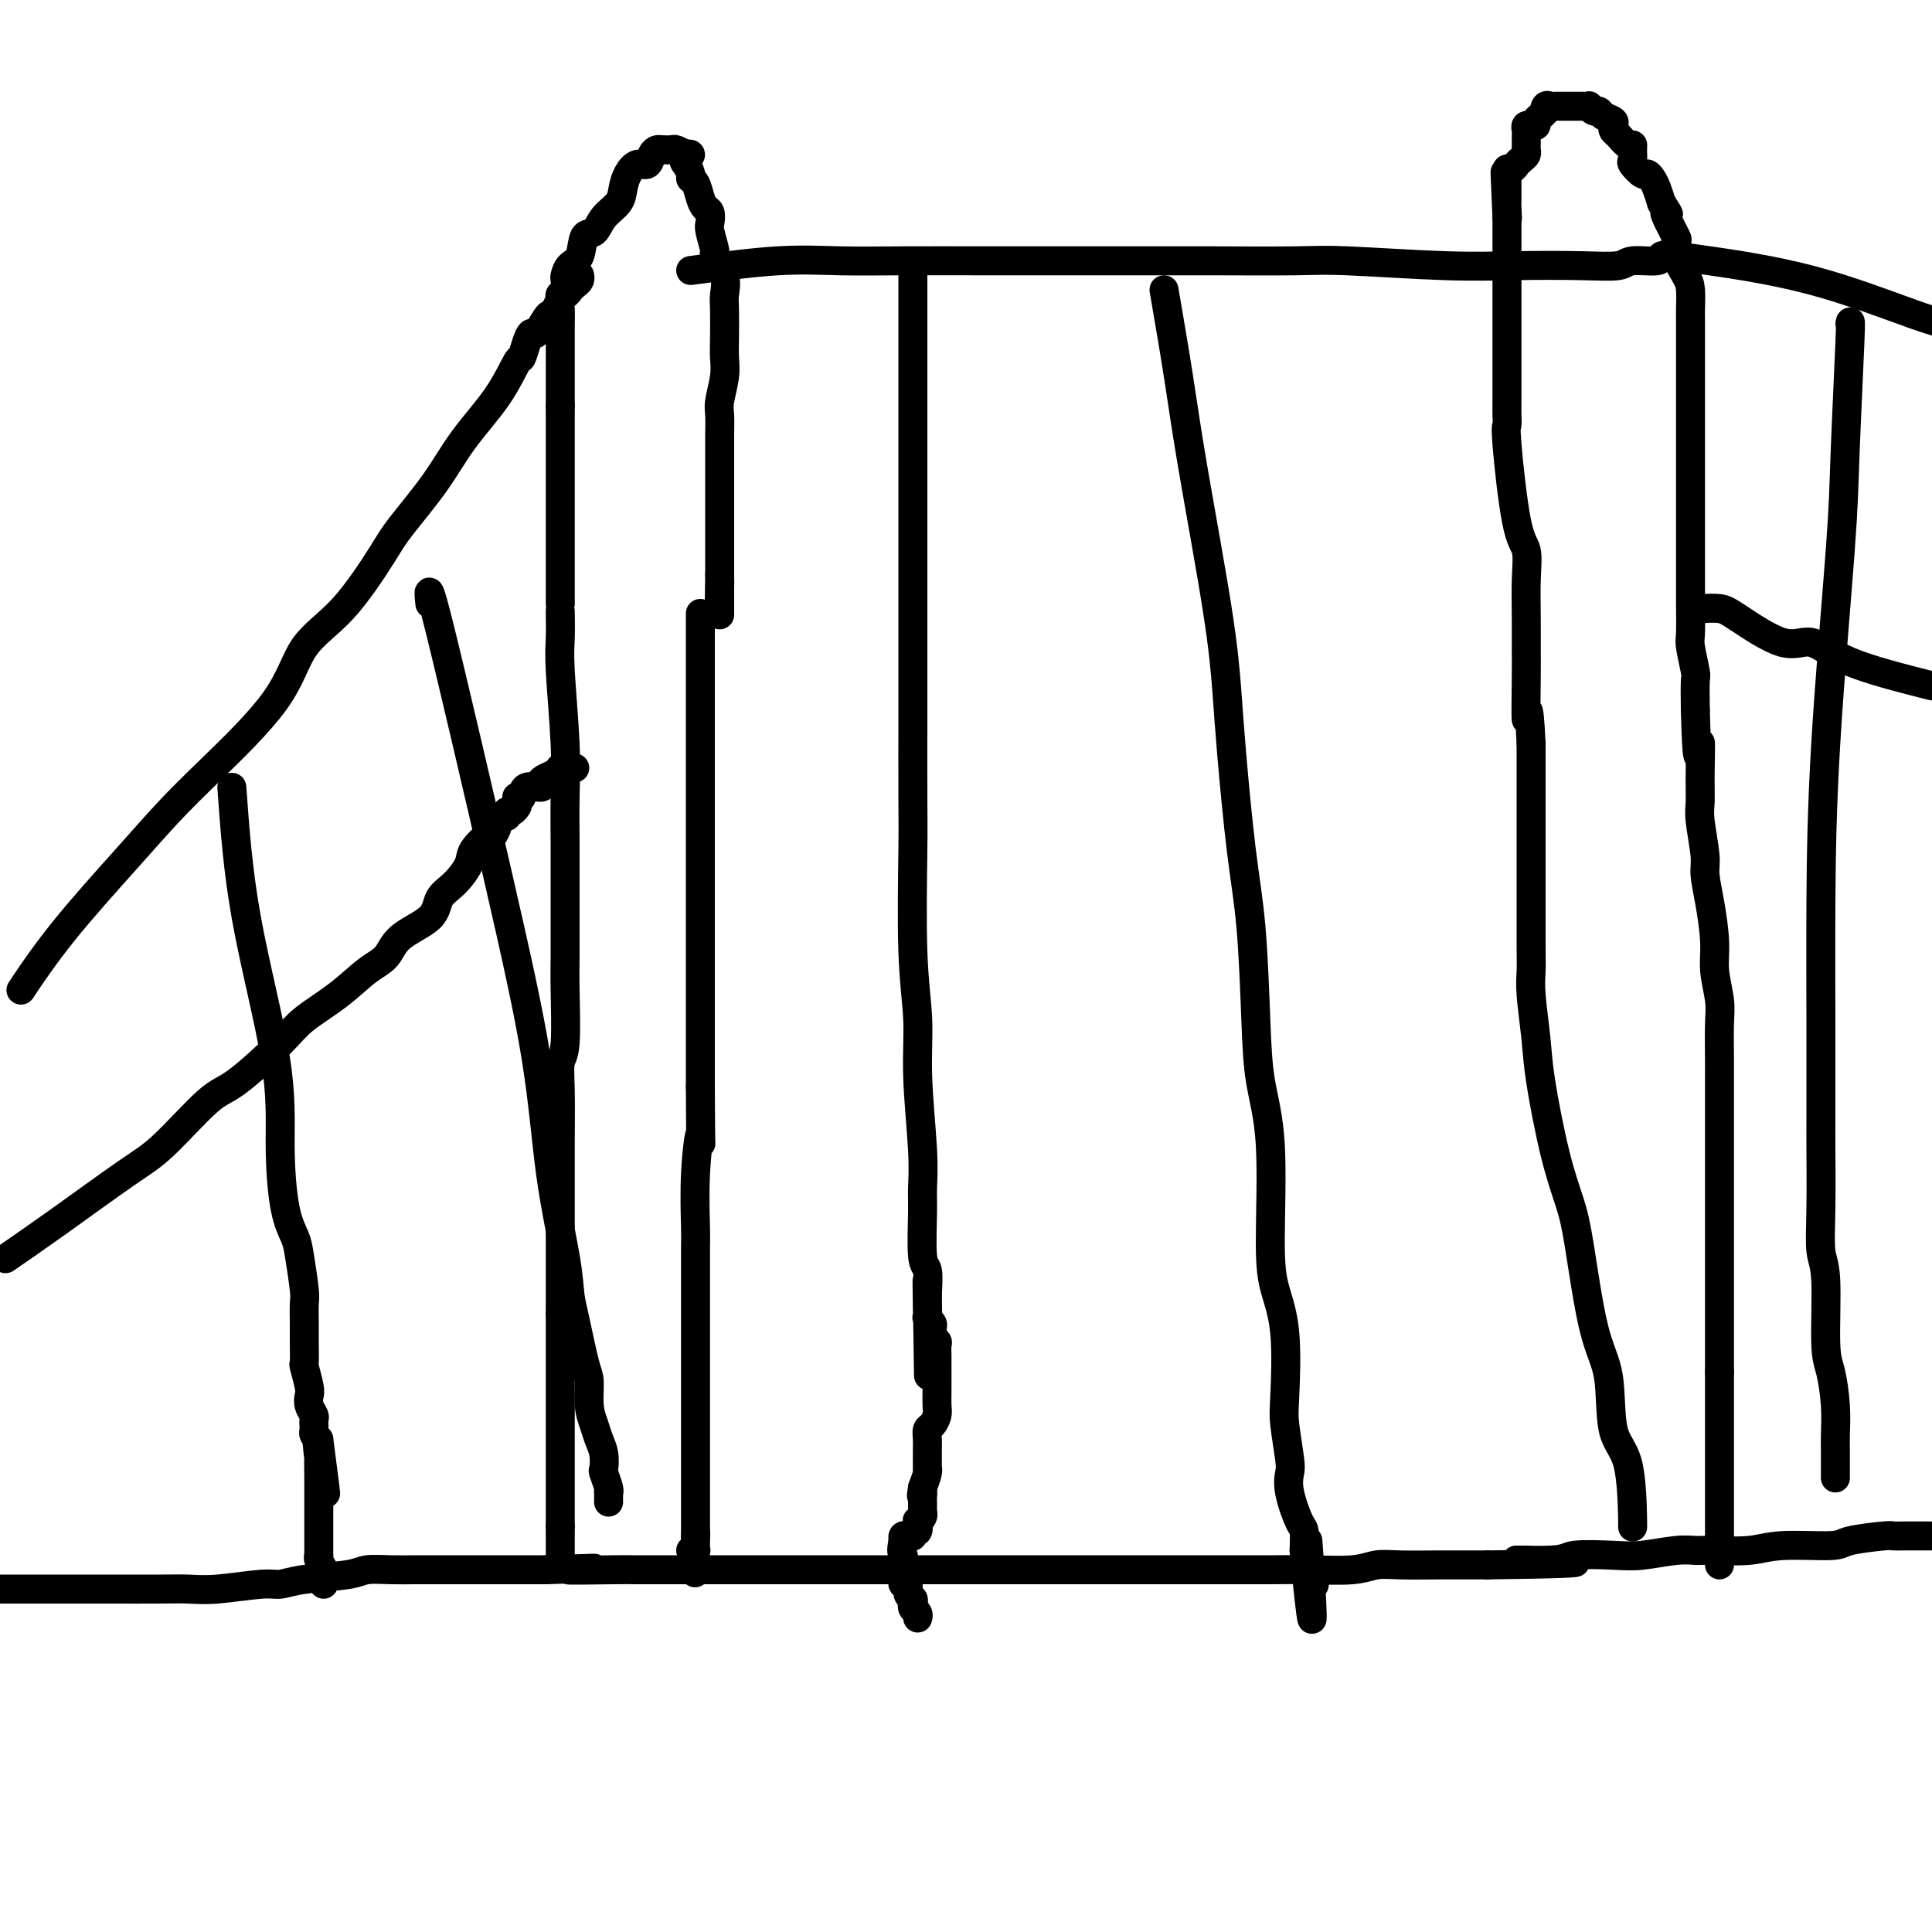 <svg viewBox='0 0 400 400' version='1.1' xmlns='http://www.w3.org/2000/svg' xmlns:xlink='http://www.w3.org/1999/xlink'><g fill='none' stroke='#000000' stroke-width='6' stroke-linecap='round' stroke-linejoin='round'><path d='M0,329c1.794,-0.000 3.588,-0.000 6,0c2.412,0.000 5.442,0.001 8,0c2.558,-0.001 4.646,-0.004 8,0c3.354,0.004 7.975,0.016 11,0c3.025,-0.016 4.453,-0.060 6,0c1.547,0.060 3.212,0.224 6,0c2.788,-0.224 6.698,-0.834 9,-1c2.302,-0.166 2.995,0.113 4,0c1.005,-0.113 2.320,-0.619 5,-1c2.680,-0.381 6.724,-0.638 9,-1c2.276,-0.362 2.784,-0.829 4,-1c1.216,-0.171 3.141,-0.046 5,0c1.859,0.046 3.652,0.012 5,0c1.348,-0.012 2.251,-0.003 3,0c0.749,0.003 1.344,0.001 3,0c1.656,-0.001 4.372,-0.000 6,0c1.628,0.000 2.169,0.000 4,0c1.831,-0.000 4.952,-0.000 7,0c2.048,0.000 3.024,0.000 4,0'/><path d='M113,325c18.114,-0.619 6.900,-0.166 5,0c-1.900,0.166 5.513,0.044 9,0c3.487,-0.044 3.048,-0.012 4,0c0.952,0.012 3.297,0.003 6,0c2.703,-0.003 5.766,-0.001 8,0c2.234,0.001 3.639,0.000 5,0c1.361,-0.000 2.679,-0.000 5,0c2.321,0.000 5.647,0.000 8,0c2.353,-0.000 3.733,-0.000 5,0c1.267,0.000 2.421,0.000 6,0c3.579,-0.000 9.583,-0.000 13,0c3.417,0.000 4.248,0.000 6,0c1.752,-0.000 4.427,-0.000 7,0c2.573,0.000 5.044,0.000 7,0c1.956,-0.000 3.395,-0.000 5,0c1.605,0.000 3.375,0.000 6,0c2.625,-0.000 6.105,-0.000 8,0c1.895,0.000 2.204,0.000 3,0c0.796,-0.000 2.080,-0.000 4,0c1.920,0.000 4.475,0.000 6,0c1.525,-0.000 2.021,-0.000 3,0c0.979,0.000 2.442,0.001 5,0c2.558,-0.001 6.210,-0.004 9,0c2.790,0.004 4.717,0.015 7,0c2.283,-0.015 4.920,-0.057 8,0c3.080,0.057 6.602,0.211 9,0c2.398,-0.211 3.670,-0.789 5,-1c1.330,-0.211 2.717,-0.057 5,0c2.283,0.057 5.461,0.015 8,0c2.539,-0.015 4.440,-0.004 6,0c1.560,0.004 2.780,0.002 4,0'/><path d='M308,324c31.727,-0.397 13.543,-0.890 8,-1c-5.543,-0.110 1.553,0.163 5,0c3.447,-0.163 3.245,-0.762 5,-1c1.755,-0.238 5.466,-0.117 8,0c2.534,0.117 3.892,0.228 6,0c2.108,-0.228 4.967,-0.797 7,-1c2.033,-0.203 3.242,-0.040 4,0c0.758,0.040 1.066,-0.045 3,0c1.934,0.045 5.496,0.218 8,0c2.504,-0.218 3.952,-0.829 7,-1c3.048,-0.171 7.698,0.098 10,0c2.302,-0.098 2.256,-0.562 4,-1c1.744,-0.438 5.278,-0.849 7,-1c1.722,-0.151 1.633,-0.040 2,0c0.367,0.040 1.191,0.011 2,0c0.809,-0.011 1.602,-0.003 2,0c0.398,0.003 0.399,0.001 1,0c0.601,-0.001 1.800,-0.000 3,0'/><path d='M116,127c-0.008,-0.456 -0.016,-0.912 0,0c0.016,0.912 0.057,3.192 0,5c-0.057,1.808 -0.211,3.144 0,7c0.211,3.856 0.789,10.232 1,15c0.211,4.768 0.056,7.927 0,11c-0.056,3.073 -0.014,6.059 0,10c0.014,3.941 -0.000,8.835 0,13c0.000,4.165 0.014,7.599 0,10c-0.014,2.401 -0.056,3.769 0,7c0.056,3.231 0.211,8.326 0,11c-0.211,2.674 -0.789,2.926 -1,4c-0.211,1.074 -0.057,2.969 0,6c0.057,3.031 0.015,7.198 0,10c-0.015,2.802 -0.004,4.239 0,6c0.004,1.761 0.001,3.845 0,6c-0.001,2.155 -0.000,4.379 0,6c0.000,1.621 0.000,2.639 0,4c-0.000,1.361 -0.000,3.066 0,4c0.000,0.934 0.000,1.098 0,2c-0.000,0.902 -0.000,2.544 0,4c0.000,1.456 0.000,2.728 0,4'/><path d='M116,272c0.000,23.055 0.000,8.193 0,4c0.000,-4.193 0.000,2.283 0,5c-0.000,2.717 -0.000,1.677 0,2c0.000,0.323 0.000,2.011 0,3c0.000,0.989 0.000,1.279 0,2c-0.000,0.721 0.000,1.874 0,2c0.000,0.126 0.000,-0.776 0,0c0.000,0.776 -0.000,3.230 0,4c0.000,0.770 0.000,-0.145 0,0c-0.000,0.145 0.000,1.351 0,2c0.000,0.649 0.000,0.740 0,1c-0.000,0.260 0.000,0.688 0,1c0.000,0.312 0.000,0.507 0,1c0.000,0.493 0.000,1.284 0,2c-0.000,0.716 -0.000,1.357 0,2c0.000,0.643 0.000,1.289 0,2c-0.000,0.711 -0.000,1.487 0,2c0.000,0.513 0.000,0.764 0,1c-0.000,0.236 -0.000,0.459 0,1c0.000,0.541 0.000,1.402 0,2c-0.000,0.598 -0.000,0.934 0,1c0.000,0.066 0.000,-0.136 0,0c-0.000,0.136 -0.000,0.611 0,1c0.000,0.389 0.000,0.692 0,1c-0.000,0.308 -0.000,0.621 0,1c0.000,0.379 0.000,0.822 0,1c0.000,0.178 0.000,0.089 0,0'/><path d='M116,316c0.000,7.234 0.000,3.319 0,2c0.000,-1.319 0.000,-0.041 0,1c-0.000,1.041 -0.000,1.846 0,2c0.000,0.154 0.000,-0.343 0,0c0.000,0.343 0.000,1.527 0,2c-0.000,0.473 0.000,0.237 0,0'/><path d='M145,127c0.000,0.482 0.000,0.965 0,2c0.000,1.035 0.000,2.623 0,5c0.000,2.377 0.000,5.543 0,8c0.000,2.457 0.000,4.204 0,6c0.000,1.796 0.000,3.642 0,6c0.000,2.358 0.000,5.228 0,8c0.000,2.772 0.000,5.445 0,7c0.000,1.555 0.000,1.993 0,4c0.000,2.007 0.000,5.583 0,8c0.000,2.417 0.000,3.674 0,6c0.000,2.326 0.000,5.720 0,8c0.000,2.280 0.000,3.445 0,5c0.000,1.555 0.000,3.499 0,6c-0.000,2.501 0.000,5.558 0,8c0.000,2.442 0.000,4.269 0,6c0.000,1.731 0.000,3.365 0,5'/><path d='M145,225c0.061,17.105 0.212,10.868 0,10c-0.212,-0.868 -0.789,3.633 -1,8c-0.211,4.367 -0.057,8.599 0,11c0.057,2.401 0.015,2.971 0,4c-0.015,1.029 -0.004,2.515 0,4c0.004,1.485 0.001,2.967 0,4c-0.001,1.033 -0.000,1.618 0,2c0.000,0.382 0.000,0.563 0,1c-0.000,0.437 -0.000,1.131 0,2c0.000,0.869 0.000,1.915 0,3c-0.000,1.085 -0.000,2.210 0,3c0.000,0.790 0.000,1.247 0,2c-0.000,0.753 -0.000,1.804 0,3c0.000,1.196 0.000,2.537 0,3c-0.000,0.463 -0.000,0.049 0,1c0.000,0.951 0.000,3.266 0,4c-0.000,0.734 -0.000,-0.113 0,0c0.000,0.113 0.000,1.186 0,2c-0.000,0.814 -0.000,1.369 0,2c0.000,0.631 0.000,1.338 0,2c-0.000,0.662 -0.000,1.279 0,2c0.000,0.721 0.000,1.546 0,2c-0.000,0.454 -0.000,0.536 0,1c0.000,0.464 0.000,1.311 0,2c-0.000,0.689 0.000,1.219 0,2c0.000,0.781 0.000,1.812 0,3c0.000,1.188 0.000,2.534 0,3c0.000,0.466 0.000,0.053 0,1c0.000,0.947 0.000,3.255 0,4c0.000,0.745 0.000,-0.073 0,0c0.000,0.073 0.000,1.036 0,2'/><path d='M144,318c-0.156,14.569 -0.045,4.492 0,1c0.045,-3.492 0.026,-0.400 0,1c-0.026,1.400 -0.059,1.107 0,1c0.059,-0.107 0.208,-0.029 0,0c-0.208,0.029 -0.774,0.008 -1,0c-0.226,-0.008 -0.113,-0.004 0,0'/><path d='M116,125c0.000,-0.741 0.000,-1.483 0,-2c0.000,-0.517 0.000,-0.811 0,-1c0.000,-0.189 0.000,-0.274 0,-1c-0.000,-0.726 -0.000,-2.095 0,-3c0.000,-0.905 0.000,-1.348 0,-2c0.000,-0.652 0.000,-1.513 0,-2c-0.000,-0.487 0.000,-0.601 0,-1c0.000,-0.399 0.000,-1.084 0,-2c0.000,-0.916 -0.000,-2.063 0,-3c0.000,-0.937 0.000,-1.665 0,-3c-0.000,-1.335 0.000,-3.277 0,-4c0.000,-0.723 0.000,-0.229 0,-1c-0.000,-0.771 0.000,-2.809 0,-4c0.000,-1.191 0.000,-1.536 0,-2c0.000,-0.464 0.000,-1.047 0,-2c-0.000,-0.953 -0.000,-2.276 0,-3c0.000,-0.724 0.000,-0.849 0,-1c-0.000,-0.151 -0.000,-0.329 0,-1c0.000,-0.671 0.000,-1.836 0,-3'/><path d='M116,84c0.000,-6.479 0.000,-2.178 0,-1c-0.000,1.178 -0.000,-0.769 0,-2c0.000,-1.231 0.000,-1.746 0,-2c-0.000,-0.254 -0.000,-0.248 0,-1c0.000,-0.752 0.000,-2.263 0,-3c-0.000,-0.737 -0.000,-0.700 0,-1c0.000,-0.300 0.000,-0.938 0,-2c-0.000,-1.062 -0.001,-2.550 0,-3c0.001,-0.450 0.004,0.136 0,0c-0.004,-0.136 -0.015,-0.996 0,-2c0.015,-1.004 0.056,-2.152 0,-3c-0.056,-0.848 -0.209,-1.397 0,-2c0.209,-0.603 0.781,-1.261 1,-2c0.219,-0.739 0.085,-1.558 0,-2c-0.085,-0.442 -0.122,-0.508 0,-1c0.122,-0.492 0.401,-1.409 1,-2c0.599,-0.591 1.516,-0.857 2,-2c0.484,-1.143 0.536,-3.163 1,-4c0.464,-0.837 1.342,-0.493 2,-1c0.658,-0.507 1.096,-1.867 2,-3c0.904,-1.133 2.273,-2.039 3,-3c0.727,-0.961 0.810,-1.977 1,-3c0.190,-1.023 0.485,-2.054 1,-3c0.515,-0.946 1.250,-1.809 2,-2c0.750,-0.191 1.514,0.289 2,0c0.486,-0.289 0.693,-1.346 1,-2c0.307,-0.654 0.715,-0.905 1,-1c0.285,-0.095 0.448,-0.036 1,0c0.552,0.036 1.495,0.048 2,0c0.505,-0.048 0.573,-0.157 1,0c0.427,0.157 1.214,0.578 2,1'/><path d='M142,32c1.874,-0.424 0.558,0.514 0,1c-0.558,0.486 -0.357,0.518 0,1c0.357,0.482 0.869,1.414 1,2c0.131,0.586 -0.119,0.824 0,1c0.119,0.176 0.607,0.288 1,1c0.393,0.712 0.693,2.022 1,3c0.307,0.978 0.623,1.622 1,2c0.377,0.378 0.817,0.491 1,1c0.183,0.509 0.109,1.416 0,2c-0.109,0.584 -0.254,0.846 0,2c0.254,1.154 0.905,3.201 1,4c0.095,0.799 -0.367,0.349 0,1c0.367,0.651 1.562,2.404 2,4c0.438,1.596 0.118,3.037 0,4c-0.118,0.963 -0.035,1.448 0,3c0.035,1.552 0.024,4.171 0,6c-0.024,1.829 -0.059,2.866 0,4c0.059,1.134 0.212,2.363 0,4c-0.212,1.637 -0.789,3.681 -1,5c-0.211,1.319 -0.057,1.912 0,3c0.057,1.088 0.015,2.669 0,4c-0.015,1.331 -0.004,2.411 0,3c0.004,0.589 0.001,0.687 0,2c-0.001,1.313 -0.000,3.842 0,5c0.000,1.158 0.000,0.946 0,2c-0.000,1.054 -0.000,3.374 0,5c0.000,1.626 0.000,2.557 0,3c-0.000,0.443 -0.000,0.397 0,1c0.000,0.603 0.000,1.855 0,3c-0.000,1.145 -0.000,2.184 0,3c0.000,0.816 0.000,1.408 0,2'/><path d='M149,119c-0.155,9.999 -0.041,3.997 0,2c0.041,-1.997 0.011,0.011 0,1c-0.011,0.989 -0.003,0.959 0,1c0.003,0.041 0.001,0.155 0,1c-0.001,0.845 -0.000,2.422 0,3c0.000,0.578 0.000,0.155 0,0c-0.000,-0.155 -0.000,-0.044 0,0c0.000,0.044 0.000,0.022 0,0'/><path d='M338,316c0.025,0.264 0.051,0.529 0,-2c-0.051,-2.529 -0.177,-7.851 -1,-11c-0.823,-3.149 -2.341,-4.124 -3,-7c-0.659,-2.876 -0.458,-7.653 -1,-11c-0.542,-3.347 -1.826,-5.265 -3,-10c-1.174,-4.735 -2.237,-12.289 -3,-17c-0.763,-4.711 -1.228,-6.581 -2,-9c-0.772,-2.419 -1.853,-5.388 -3,-10c-1.147,-4.612 -2.360,-10.866 -3,-15c-0.640,-4.134 -0.707,-6.149 -1,-9c-0.293,-2.851 -0.810,-6.537 -1,-9c-0.190,-2.463 -0.051,-3.704 0,-5c0.051,-1.296 0.014,-2.646 0,-5c-0.014,-2.354 -0.004,-5.711 0,-8c0.004,-2.289 0.001,-3.508 0,-6c-0.001,-2.492 -0.000,-6.256 0,-9c0.000,-2.744 0.000,-4.470 0,-6c-0.000,-1.530 -0.000,-2.866 0,-5c0.000,-2.134 0.000,-5.067 0,-8'/><path d='M317,154c-0.536,-11.474 -0.876,-5.158 -1,-5c-0.124,0.158 -0.032,-5.841 0,-9c0.032,-3.159 0.003,-3.477 0,-5c-0.003,-1.523 0.020,-4.251 0,-7c-0.020,-2.749 -0.082,-5.520 0,-8c0.082,-2.480 0.309,-4.670 0,-6c-0.309,-1.330 -1.155,-1.800 -2,-6c-0.845,-4.200 -1.691,-12.132 -2,-16c-0.309,-3.868 -0.083,-3.674 0,-4c0.083,-0.326 0.022,-1.171 0,-2c-0.022,-0.829 -0.006,-1.641 0,-3c0.006,-1.359 0.002,-3.266 0,-4c-0.002,-0.734 -0.000,-0.294 0,-1c0.000,-0.706 0.000,-2.559 0,-4c-0.000,-1.441 -0.000,-2.469 0,-3c0.000,-0.531 0.000,-0.566 0,-1c-0.000,-0.434 -0.000,-1.266 0,-2c0.000,-0.734 0.000,-1.369 0,-2c-0.000,-0.631 -0.000,-1.257 0,-2c0.000,-0.743 0.000,-1.601 0,-2c-0.000,-0.399 -0.000,-0.337 0,-1c0.000,-0.663 0.000,-2.050 0,-3c-0.000,-0.950 -0.000,-1.462 0,-2c0.000,-0.538 0.000,-1.103 0,-2c-0.000,-0.897 -0.000,-2.127 0,-3c0.000,-0.873 0.000,-1.389 0,-2c-0.000,-0.611 -0.000,-1.317 0,-2c0.000,-0.683 0.000,-1.341 0,-2'/><path d='M312,45c-0.774,-17.324 -0.207,-6.133 0,-2c0.207,4.133 0.056,1.210 0,0c-0.056,-1.210 -0.015,-0.705 0,-1c0.015,-0.295 0.004,-1.390 0,-2c-0.004,-0.610 -0.001,-0.737 0,-1c0.001,-0.263 -0.001,-0.663 0,-1c0.001,-0.337 0.003,-0.611 0,-1c-0.003,-0.389 -0.012,-0.892 0,-1c0.012,-0.108 0.044,0.178 0,0c-0.044,-0.178 -0.166,-0.821 0,-1c0.166,-0.179 0.619,0.107 1,0c0.381,-0.107 0.691,-0.607 1,-1c0.309,-0.393 0.619,-0.680 1,-1c0.381,-0.320 0.834,-0.673 1,-1c0.166,-0.327 0.044,-0.626 0,-1c-0.044,-0.374 -0.012,-0.821 0,-1c0.012,-0.179 0.004,-0.089 0,0c-0.004,0.089 -0.002,0.178 0,0c0.002,-0.178 0.005,-0.622 0,-1c-0.005,-0.378 -0.016,-0.690 0,-1c0.016,-0.310 0.061,-0.618 0,-1c-0.061,-0.382 -0.227,-0.837 0,-1c0.227,-0.163 0.848,-0.032 1,0c0.152,0.032 -0.167,-0.033 0,0c0.167,0.033 0.818,0.163 1,0c0.182,-0.163 -0.105,-0.621 0,-1c0.105,-0.379 0.601,-0.680 1,-1c0.399,-0.320 0.699,-0.660 1,-1'/><path d='M320,23c1.250,-1.950 0.377,-0.326 0,0c-0.377,0.326 -0.256,-0.645 0,-1c0.256,-0.355 0.647,-0.095 1,0c0.353,0.095 0.668,0.026 1,0c0.332,-0.026 0.680,-0.007 1,0c0.320,0.007 0.611,0.002 1,0c0.389,-0.002 0.878,-0.001 1,0c0.122,0.001 -0.121,0.000 0,0c0.121,-0.000 0.606,-0.001 1,0c0.394,0.001 0.697,0.004 1,0c0.303,-0.004 0.606,-0.016 1,0c0.394,0.016 0.878,0.060 1,0c0.122,-0.060 -0.117,-0.223 0,0c0.117,0.223 0.592,0.833 1,1c0.408,0.167 0.750,-0.110 1,0c0.250,0.110 0.409,0.605 1,1c0.591,0.395 1.615,0.688 2,1c0.385,0.312 0.131,0.643 0,1c-0.131,0.357 -0.140,0.738 0,1c0.140,0.262 0.430,0.403 1,1c0.570,0.597 1.419,1.650 2,2c0.581,0.350 0.895,-0.004 1,0c0.105,0.004 0.003,0.364 0,1c-0.003,0.636 0.093,1.546 0,2c-0.093,0.454 -0.376,0.453 0,1c0.376,0.547 1.410,1.644 2,2c0.590,0.356 0.735,-0.028 1,0c0.265,0.028 0.648,0.469 1,1c0.352,0.531 0.672,1.152 1,2c0.328,0.848 0.664,1.924 1,3'/><path d='M344,42c2.115,3.240 1.402,2.340 1,2c-0.402,-0.340 -0.494,-0.120 0,1c0.494,1.120 1.572,3.141 2,4c0.428,0.859 0.206,0.555 0,1c-0.206,0.445 -0.395,1.637 0,3c0.395,1.363 1.374,2.896 2,4c0.626,1.104 0.900,1.780 1,3c0.100,1.220 0.027,2.983 0,4c-0.027,1.017 -0.007,1.287 0,2c0.007,0.713 0.002,1.870 0,3c-0.002,1.130 -0.001,2.233 0,3c0.001,0.767 0.000,1.198 0,2c-0.000,0.802 -0.000,1.976 0,3c0.000,1.024 0.000,1.899 0,3c-0.000,1.101 -0.000,2.429 0,4c0.000,1.571 0.000,3.385 0,4c-0.000,0.615 -0.000,0.030 0,1c0.000,0.970 -0.000,3.494 0,5c0.000,1.506 0.000,1.995 0,3c-0.000,1.005 -0.000,2.525 0,4c0.000,1.475 0.000,2.905 0,4c-0.000,1.095 -0.000,1.854 0,3c0.000,1.146 0.000,2.678 0,4c-0.000,1.322 -0.001,2.434 0,4c0.001,1.566 0.004,3.586 0,5c-0.004,1.414 -0.015,2.220 0,4c0.015,1.780 0.057,4.532 0,6c-0.057,1.468 -0.211,1.651 0,3c0.211,1.349 0.788,3.863 1,5c0.212,1.137 0.061,0.896 0,2c-0.061,1.104 -0.030,3.552 0,6'/><path d='M351,147c0.382,14.768 0.838,8.187 1,7c0.162,-1.187 0.028,3.020 0,6c-0.028,2.980 0.048,4.734 0,6c-0.048,1.266 -0.219,2.046 0,4c0.219,1.954 0.828,5.084 1,7c0.172,1.916 -0.094,2.620 0,4c0.094,1.380 0.547,3.437 1,6c0.453,2.563 0.906,5.634 1,8c0.094,2.366 -0.171,4.028 0,6c0.171,1.972 0.778,4.256 1,6c0.222,1.744 0.060,2.950 0,5c-0.060,2.050 -0.016,4.944 0,7c0.016,2.056 0.004,3.276 0,5c-0.004,1.724 -0.001,3.954 0,6c0.001,2.046 0.000,3.910 0,5c-0.000,1.090 -0.000,1.407 0,3c0.000,1.593 0.000,4.461 0,6c-0.000,1.539 -0.000,1.748 0,3c0.000,1.252 0.000,3.548 0,5c-0.000,1.452 -0.000,2.062 0,3c0.000,0.938 0.000,2.205 0,3c-0.000,0.795 -0.000,1.120 0,2c0.000,0.880 0.000,2.315 0,3c-0.000,0.685 -0.000,0.618 0,1c0.000,0.382 0.000,1.212 0,2c-0.000,0.788 -0.000,1.535 0,2c0.000,0.465 0.000,0.650 0,1c-0.000,0.350 -0.000,0.867 0,2c0.000,1.133 0.000,2.882 0,4c-0.000,1.118 -0.000,1.605 0,3c0.000,1.395 0.000,3.697 0,6'/><path d='M356,284c0.000,12.155 0.000,4.042 0,2c-0.000,-2.042 0.000,1.987 0,4c0.000,2.013 0.000,2.010 0,3c0.000,0.990 0.000,2.971 0,4c0.000,1.029 0.000,1.104 0,2c0.000,0.896 0.000,2.611 0,4c0.000,1.389 0.000,2.450 0,3c0.000,0.550 0.000,0.589 0,1c0.000,0.411 0.000,1.195 0,2c0.000,0.805 0.000,1.631 0,2c0.000,0.369 0.000,0.282 0,1c0.000,0.718 0.000,2.241 0,3c0.000,0.759 -0.000,0.752 0,1c0.000,0.248 0.000,0.750 0,1c0.000,0.250 -0.000,0.248 0,1c0.000,0.752 0.000,2.258 0,3c0.000,0.742 -0.000,0.721 0,1c0.000,0.279 0.000,0.858 0,1c0.000,0.142 -0.000,-0.154 0,0c0.000,0.154 0.000,0.758 0,1c0.000,0.242 0.000,0.121 0,0'/><path d='M5,204c-0.572,0.859 -1.144,1.718 0,0c1.144,-1.718 4.004,-6.013 8,-11c3.996,-4.987 9.129,-10.668 13,-15c3.871,-4.332 6.482,-7.317 9,-10c2.518,-2.683 4.944,-5.064 9,-9c4.056,-3.936 9.744,-9.427 13,-14c3.256,-4.573 4.082,-8.229 6,-11c1.918,-2.771 4.929,-4.657 8,-8c3.071,-3.343 6.201,-8.145 8,-11c1.799,-2.855 2.268,-3.764 4,-6c1.732,-2.236 4.726,-5.798 7,-9c2.274,-3.202 3.828,-6.044 6,-9c2.172,-2.956 4.964,-6.026 7,-9c2.036,-2.974 3.318,-5.852 4,-7c0.682,-1.148 0.764,-0.567 1,-1c0.236,-0.433 0.627,-1.881 1,-3c0.373,-1.119 0.730,-1.909 1,-2c0.270,-0.091 0.454,0.518 1,0c0.546,-0.518 1.453,-2.162 2,-3c0.547,-0.838 0.734,-0.870 1,-1c0.266,-0.130 0.610,-0.360 1,-1c0.390,-0.640 0.825,-1.691 1,-2c0.175,-0.309 0.088,0.124 0,0c-0.088,-0.124 -0.177,-0.807 0,-1c0.177,-0.193 0.622,0.102 1,0c0.378,-0.102 0.690,-0.602 1,-1c0.310,-0.398 0.619,-0.694 1,-1c0.381,-0.306 0.833,-0.621 1,-1c0.167,-0.379 0.048,-0.823 0,-1c-0.048,-0.177 -0.024,-0.089 0,0'/><path d='M143,56c6.420,-0.845 12.840,-1.691 18,-2c5.160,-0.309 9.059,-0.083 13,0c3.941,0.083 7.925,0.022 13,0c5.075,-0.022 11.241,-0.006 16,0c4.759,0.006 8.110,0.002 11,0c2.890,-0.002 5.320,-0.002 10,0c4.680,0.002 11.611,0.004 16,0c4.389,-0.004 6.236,-0.015 11,0c4.764,0.015 12.445,0.056 17,0c4.555,-0.056 5.984,-0.210 11,0c5.016,0.210 13.620,0.784 20,1c6.380,0.216 10.537,0.073 15,0c4.463,-0.073 9.234,-0.076 13,0c3.766,0.076 6.529,0.231 8,0c1.471,-0.231 1.651,-0.846 3,-1c1.349,-0.154 3.868,0.155 5,0c1.132,-0.155 0.878,-0.774 1,-1c0.122,-0.226 0.620,-0.061 1,0c0.380,0.061 0.641,0.016 1,0c0.359,-0.016 0.817,-0.005 1,0c0.183,0.005 0.092,0.002 0,0'/><path d='M347,53c1.149,0.161 2.298,0.321 7,1c4.702,0.679 12.958,1.875 21,4c8.042,2.125 15.869,5.179 21,7c5.131,1.821 7.565,2.411 10,3'/><path d='M2,260c-0.755,0.520 -1.511,1.039 0,0c1.511,-1.039 5.287,-3.638 10,-7c4.713,-3.362 10.361,-7.487 14,-10c3.639,-2.513 5.268,-3.413 8,-6c2.732,-2.587 6.568,-6.862 9,-9c2.432,-2.138 3.462,-2.141 6,-4c2.538,-1.859 6.585,-5.574 9,-8c2.415,-2.426 3.199,-3.562 5,-5c1.801,-1.438 4.619,-3.178 7,-5c2.381,-1.822 4.324,-3.727 6,-5c1.676,-1.273 3.084,-1.914 4,-3c0.916,-1.086 1.339,-2.615 3,-4c1.661,-1.385 4.562,-2.624 6,-4c1.438,-1.376 1.415,-2.888 2,-4c0.585,-1.112 1.777,-1.823 3,-3c1.223,-1.177 2.475,-2.819 3,-4c0.525,-1.181 0.323,-1.900 1,-3c0.677,-1.100 2.233,-2.581 3,-3c0.767,-0.419 0.744,0.223 1,0c0.256,-0.223 0.791,-1.313 1,-2c0.209,-0.687 0.094,-0.973 0,-1c-0.094,-0.027 -0.166,0.204 0,0c0.166,-0.204 0.570,-0.843 1,-1c0.430,-0.157 0.886,0.168 1,0c0.114,-0.168 -0.113,-0.830 0,-1c0.113,-0.170 0.566,0.150 1,0c0.434,-0.150 0.848,-0.771 1,-1c0.152,-0.229 0.044,-0.065 0,0c-0.044,0.065 -0.022,0.033 0,0'/><path d='M107,165c0.402,0.233 0.803,0.466 1,0c0.197,-0.466 0.189,-1.630 1,-2c0.811,-0.370 2.442,0.055 3,0c0.558,-0.055 0.045,-0.589 0,-1c-0.045,-0.411 0.380,-0.699 1,-1c0.620,-0.301 1.437,-0.617 2,-1c0.563,-0.383 0.872,-0.835 1,-1c0.128,-0.165 0.077,-0.044 0,0c-0.077,0.044 -0.178,0.012 0,0c0.178,-0.012 0.635,-0.003 1,0c0.365,0.003 0.637,0.001 1,0c0.363,-0.001 0.818,-0.000 1,0c0.182,0.000 0.091,0.000 0,0'/><path d='M352,126c1.472,-0.068 2.944,-0.137 4,0c1.056,0.137 1.697,0.479 4,2c2.303,1.521 6.267,4.222 9,5c2.733,0.778 4.236,-0.368 6,0c1.764,0.368 3.790,2.248 8,4c4.210,1.752 10.605,3.376 17,5'/><path d='M189,58c-0.000,2.023 -0.000,4.046 0,2c0.000,-2.046 0.000,-8.162 0,7c-0.000,15.162 -0.001,51.601 0,68c0.001,16.399 0.004,12.759 0,15c-0.004,2.241 -0.016,10.362 0,15c0.016,4.638 0.061,5.792 0,11c-0.061,5.208 -0.227,14.469 0,21c0.227,6.531 0.846,10.331 1,14c0.154,3.669 -0.156,7.207 0,12c0.156,4.793 0.777,10.839 1,15c0.223,4.161 0.046,6.435 0,8c-0.046,1.565 0.039,2.419 0,5c-0.039,2.581 -0.203,6.887 0,9c0.203,2.113 0.772,2.032 1,3c0.228,0.968 0.114,2.984 0,5'/><path d='M192,268c0.465,32.626 0.128,9.190 0,1c-0.128,-8.190 -0.049,-1.134 0,2c0.049,3.134 0.066,2.347 0,2c-0.066,-0.347 -0.215,-0.253 0,0c0.215,0.253 0.793,0.665 1,1c0.207,0.335 0.041,0.595 0,1c-0.041,0.405 0.041,0.957 0,1c-0.041,0.043 -0.207,-0.423 0,0c0.207,0.423 0.788,1.735 1,2c0.212,0.265 0.057,-0.516 0,0c-0.057,0.516 -0.015,2.330 0,3c0.015,0.670 0.005,0.195 0,1c-0.005,0.805 -0.004,2.888 0,4c0.004,1.112 0.011,1.253 0,2c-0.011,0.747 -0.042,2.101 0,3c0.042,0.899 0.155,1.344 0,2c-0.155,0.656 -0.577,1.523 -1,2c-0.423,0.477 -0.845,0.563 -1,1c-0.155,0.437 -0.041,1.225 0,2c0.041,0.775 0.011,1.536 0,2c-0.011,0.464 -0.003,0.632 0,1c0.003,0.368 0.002,0.937 0,1c-0.002,0.063 -0.003,-0.381 0,0c0.003,0.381 0.011,1.587 0,2c-0.011,0.413 -0.041,0.034 0,0c0.041,-0.034 0.155,0.276 0,1c-0.155,0.724 -0.577,1.862 -1,3'/><path d='M191,308c-0.464,2.809 -0.124,1.331 0,1c0.124,-0.331 0.033,0.485 0,1c-0.033,0.515 -0.008,0.729 0,1c0.008,0.271 -0.002,0.599 0,1c0.002,0.401 0.014,0.876 0,1c-0.014,0.124 -0.055,-0.103 0,0c0.055,0.103 0.207,0.534 0,1c-0.207,0.466 -0.773,0.966 -1,1c-0.227,0.034 -0.116,-0.397 0,0c0.116,0.397 0.238,1.622 0,2c-0.238,0.378 -0.834,-0.092 -1,0c-0.166,0.092 0.100,0.746 0,1c-0.100,0.254 -0.565,0.107 -1,0c-0.435,-0.107 -0.838,-0.173 -1,0c-0.162,0.173 -0.081,0.587 0,1'/><path d='M187,319c-0.619,2.329 -0.165,2.651 0,3c0.165,0.349 0.043,0.725 0,1c-0.043,0.275 -0.008,0.450 0,1c0.008,0.550 -0.013,1.475 0,2c0.013,0.525 0.060,0.651 0,1c-0.060,0.349 -0.226,0.919 0,1c0.226,0.081 0.844,-0.329 1,0c0.156,0.329 -0.151,1.397 0,2c0.151,0.603 0.758,0.740 1,1c0.242,0.260 0.117,0.644 0,1c-0.117,0.356 -0.227,0.683 0,1c0.227,0.317 0.792,0.624 1,1c0.208,0.376 0.059,0.822 0,1c-0.059,0.178 -0.030,0.089 0,0'/><path d='M241,60c1.065,6.216 2.130,12.432 3,18c0.870,5.568 1.545,10.486 3,19c1.455,8.514 3.689,20.622 5,29c1.311,8.378 1.700,13.026 2,17c0.300,3.974 0.513,7.272 1,13c0.487,5.728 1.248,13.884 2,20c0.752,6.116 1.493,10.192 2,16c0.507,5.808 0.779,13.349 1,19c0.221,5.651 0.392,9.413 1,13c0.608,3.587 1.652,6.998 2,13c0.348,6.002 0.001,14.594 0,20c-0.001,5.406 0.343,7.627 1,10c0.657,2.373 1.627,4.900 2,9c0.373,4.100 0.151,9.773 0,13c-0.151,3.227 -0.230,4.007 0,6c0.230,1.993 0.769,5.200 1,7c0.231,1.800 0.153,2.192 0,3c-0.153,0.808 -0.381,2.031 0,4c0.381,1.969 1.372,4.684 2,6c0.628,1.316 0.894,1.233 1,2c0.106,0.767 0.053,2.383 0,4'/><path d='M270,321c2.701,27.655 1.455,7.791 1,1c-0.455,-6.791 -0.118,-0.510 0,2c0.118,2.510 0.018,1.247 0,1c-0.018,-0.247 0.047,0.521 0,1c-0.047,0.479 -0.205,0.667 0,1c0.205,0.333 0.773,0.809 1,1c0.227,0.191 0.114,0.095 0,0'/><path d='M48,163c0.615,8.580 1.229,17.159 3,27c1.771,9.841 4.698,20.943 6,29c1.302,8.057 0.980,13.069 1,18c0.020,4.931 0.384,9.781 1,13c0.616,3.219 1.486,4.808 2,6c0.514,1.192 0.674,1.987 1,4c0.326,2.013 0.820,5.244 1,7c0.180,1.756 0.047,2.036 0,3c-0.047,0.964 -0.009,2.612 0,4c0.009,1.388 -0.011,2.518 0,4c0.011,1.482 0.055,3.317 0,4c-0.055,0.683 -0.207,0.214 0,1c0.207,0.786 0.773,2.826 1,4c0.227,1.174 0.113,1.481 0,2c-0.113,0.519 -0.227,1.248 0,2c0.227,0.752 0.793,1.525 1,2c0.207,0.475 0.055,0.652 0,1c-0.055,0.348 -0.012,0.867 0,1c0.012,0.133 -0.007,-0.119 0,0c0.007,0.119 0.040,0.609 0,1c-0.040,0.391 -0.154,0.683 0,1c0.154,0.317 0.577,0.658 1,1'/><path d='M66,298c2.785,21.202 0.746,6.708 0,2c-0.746,-4.708 -0.200,0.371 0,2c0.200,1.629 0.054,-0.191 0,0c-0.054,0.191 -0.014,2.394 0,4c0.014,1.606 0.004,2.614 0,3c-0.004,0.386 -0.001,0.149 0,1c0.001,0.851 0.000,2.791 0,4c-0.000,1.209 -0.000,1.686 0,2c0.000,0.314 -0.000,0.466 0,1c0.000,0.534 0.000,1.449 0,2c-0.000,0.551 -0.001,0.738 0,1c0.001,0.262 0.004,0.599 0,1c-0.004,0.401 -0.015,0.867 0,1c0.015,0.133 0.057,-0.067 0,0c-0.057,0.067 -0.211,0.400 0,1c0.211,0.600 0.789,1.467 1,2c0.211,0.533 0.057,0.731 0,1c-0.057,0.269 -0.015,0.608 0,1c0.015,0.392 0.004,0.836 0,1c-0.004,0.164 -0.001,0.047 0,0c0.001,-0.047 0.001,-0.023 0,0'/><path d='M89,125c-0.289,-2.672 -0.579,-5.343 2,5c2.579,10.343 8.025,33.702 12,51c3.975,17.298 6.479,28.537 8,38c1.521,9.463 2.060,17.151 3,24c0.940,6.849 2.280,12.858 3,17c0.720,4.142 0.819,6.418 1,8c0.181,1.582 0.444,2.471 1,5c0.556,2.529 1.406,6.697 2,9c0.594,2.303 0.933,2.741 1,4c0.067,1.259 -0.140,3.339 0,5c0.140,1.661 0.625,2.901 1,4c0.375,1.099 0.640,2.056 1,3c0.360,0.944 0.814,1.875 1,3c0.186,1.125 0.102,2.444 0,3c-0.102,0.556 -0.224,0.348 0,1c0.224,0.652 0.792,2.164 1,3c0.208,0.836 0.056,0.995 0,1c-0.056,0.005 -0.015,-0.143 0,0c0.015,0.143 0.004,0.577 0,1c-0.004,0.423 -0.001,0.835 0,1c0.001,0.165 0.001,0.082 0,0'/><path d='M383,67c0.105,-0.572 0.210,-1.145 0,4c-0.210,5.145 -0.736,16.007 -1,23c-0.264,6.993 -0.267,10.118 -1,20c-0.733,9.882 -2.197,26.520 -3,40c-0.803,13.480 -0.947,23.803 -1,33c-0.053,9.197 -0.015,17.269 0,25c0.015,7.731 0.008,15.122 0,19c-0.008,3.878 -0.017,4.243 0,7c0.017,2.757 0.060,7.907 0,12c-0.060,4.093 -0.223,7.128 0,9c0.223,1.872 0.830,2.581 1,6c0.170,3.419 -0.098,9.549 0,13c0.098,3.451 0.562,4.222 1,6c0.438,1.778 0.849,4.561 1,7c0.151,2.439 0.040,4.534 0,6c-0.040,1.466 -0.011,2.305 0,3c0.011,0.695 0.003,1.248 0,2c-0.003,0.752 -0.001,1.704 0,2c0.001,0.296 0.000,-0.065 0,0c-0.000,0.065 -0.000,0.556 0,1c0.000,0.444 0.000,0.841 0,1c-0.000,0.159 -0.000,0.079 0,0'/></g>
</svg>